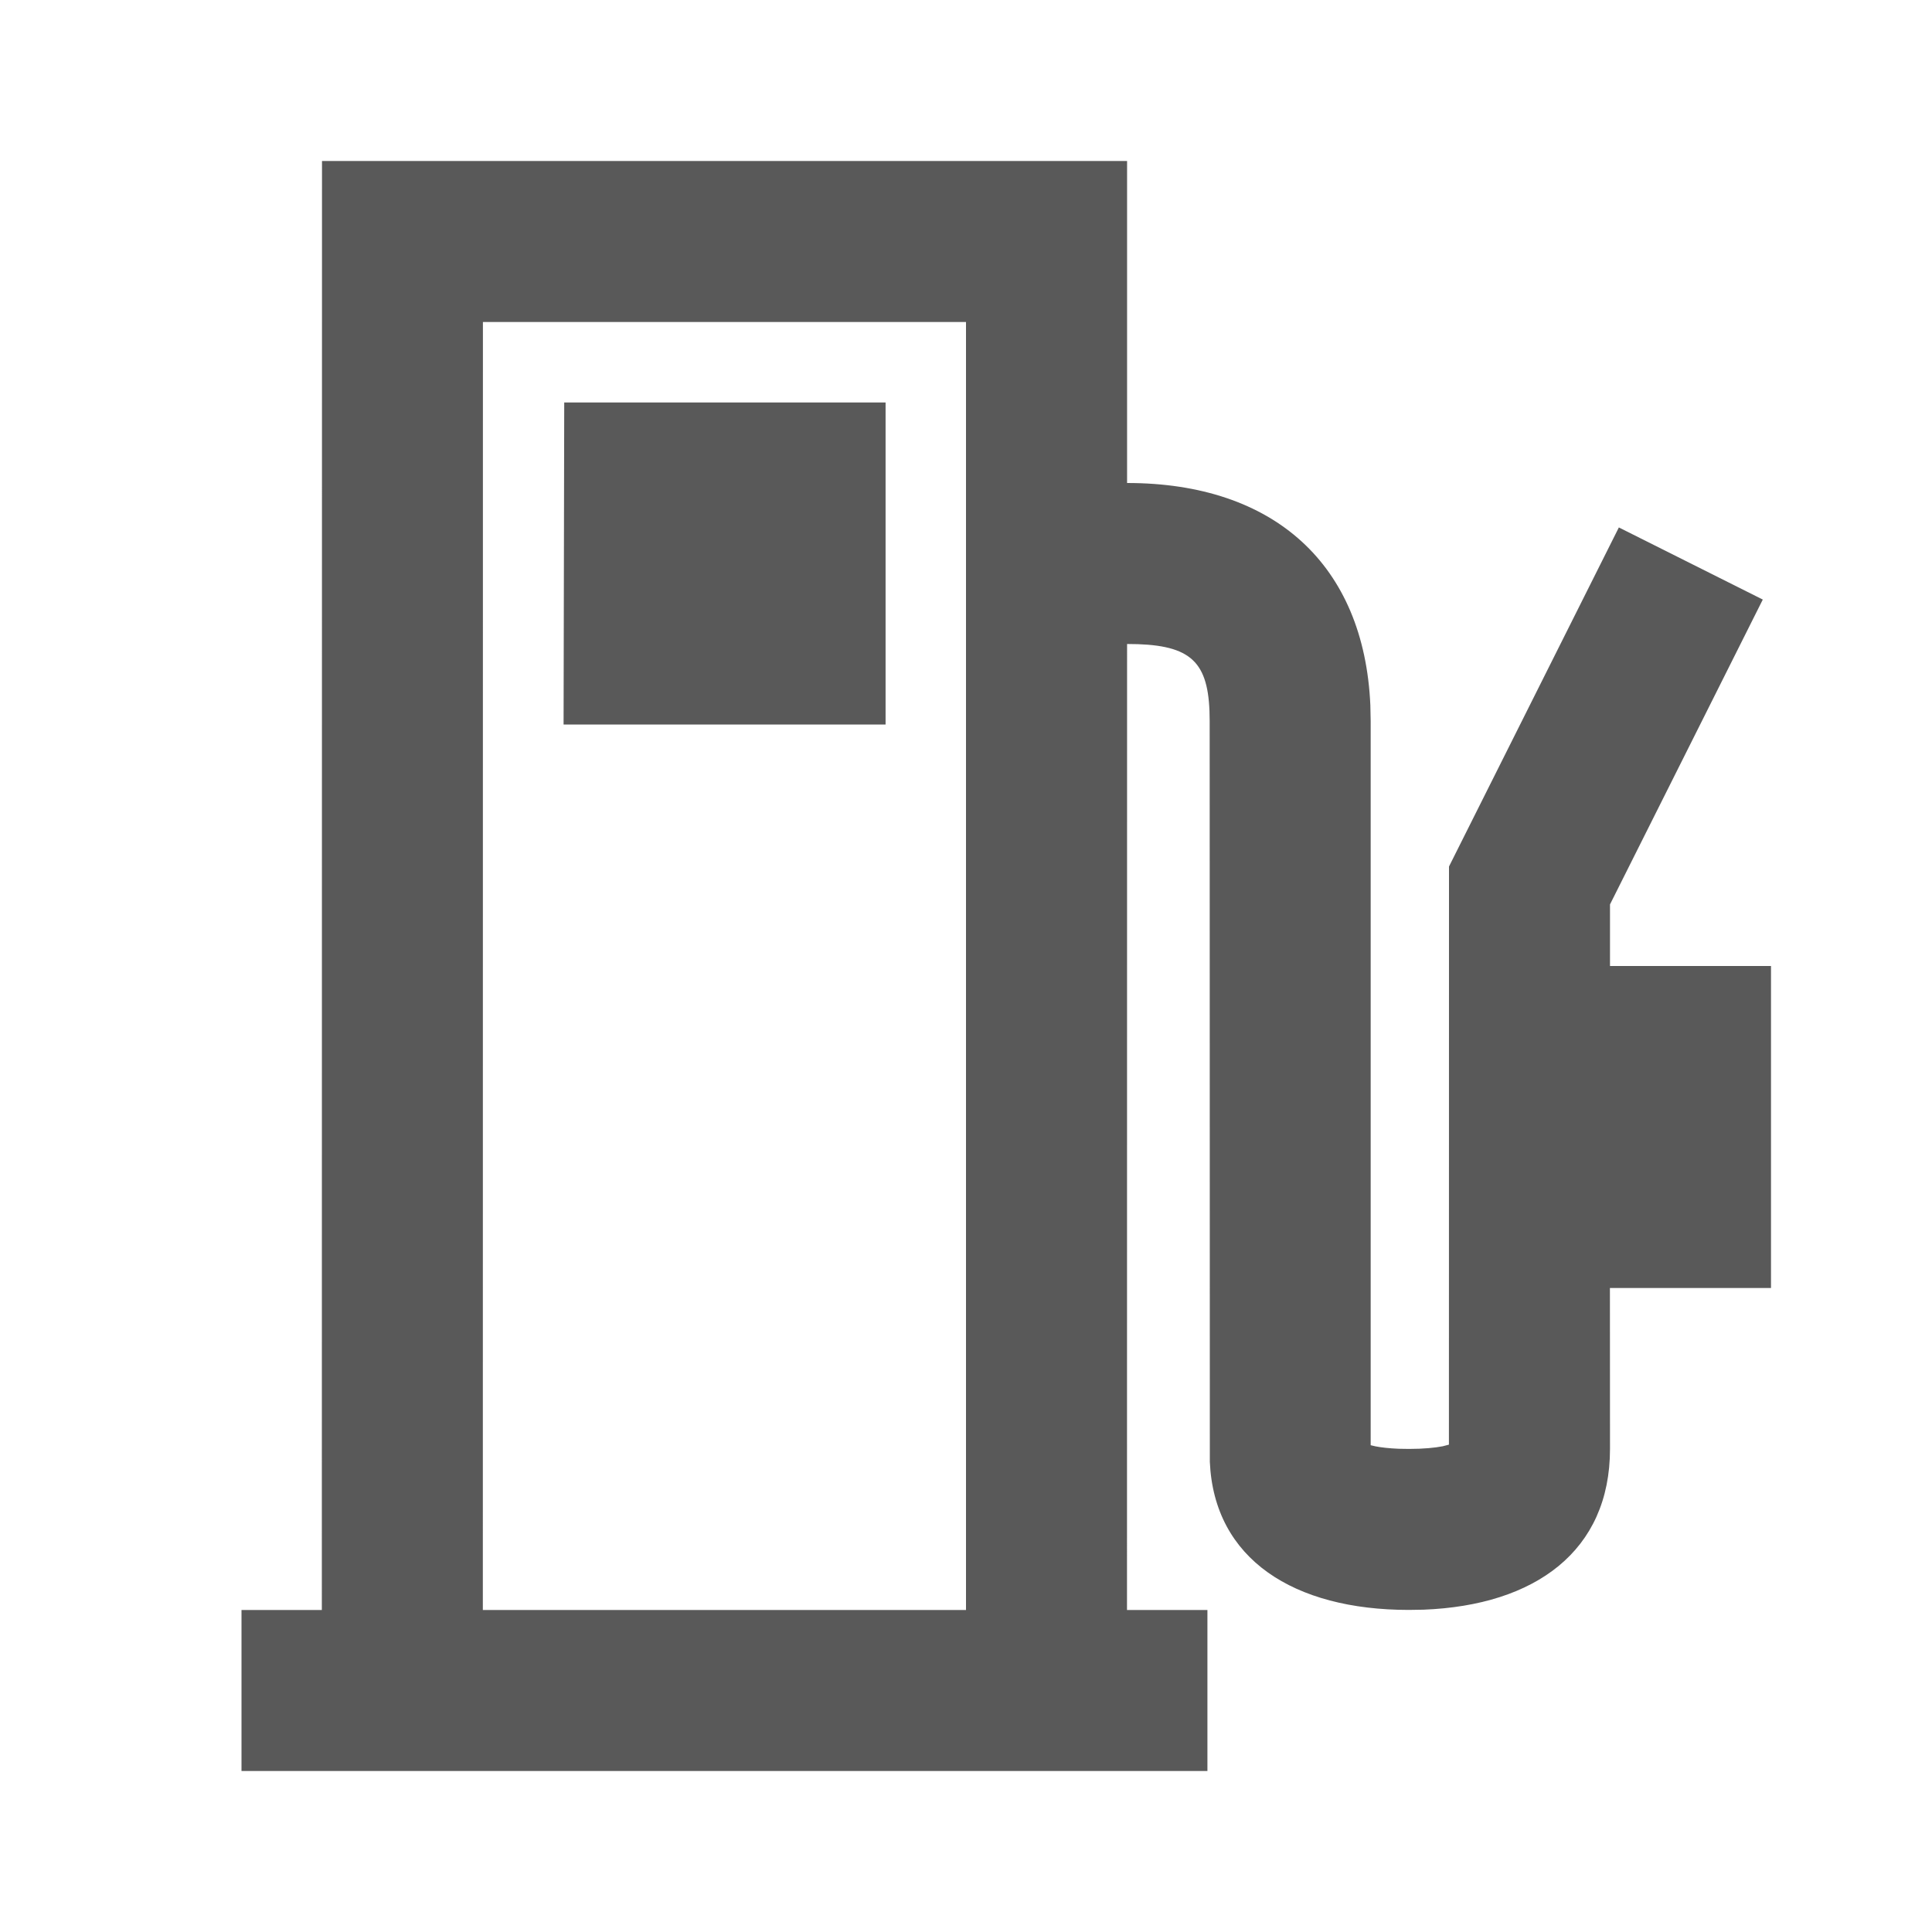 <svg xmlns="http://www.w3.org/2000/svg" width="24" height="24" viewBox="0 0 24 24">
  <path fill="#595959" d="M12,4 L5.999,4 L5.998,20 L12,20 L12,4 Z M14,20 L14.999,20 L14.999,22 L3,22 L3,20 L3.998,20 L4,2 L14.001,2 L14.001,6 C15.829,6 16.946,7.015 17.023,8.76 L17.027,8.957 L17.027,17.953 L17.087,17.967 C17.159,17.981 17.254,17.992 17.374,17.997 L17.502,17.999 C17.685,17.999 17.825,17.985 17.922,17.966 L17.999,17.946 L18,10.764 L20.11,6.552 L21.898,7.448 L20,11.235 L20,12 L22,12 L22,16 L19.999,16 L20,17.999 C20,19.268 19.07,19.942 17.685,19.996 L17.502,19.999 C16.072,19.999 15.082,19.369 15.029,18.16 L15.027,8.957 C15.027,8.256 14.832,8.027 14.137,8.002 L14.001,8 L14,20 Z M11.001,5 L11.001,9 L7.001,9 L7.009,5 L11.001,5 Z"/>
</svg>
